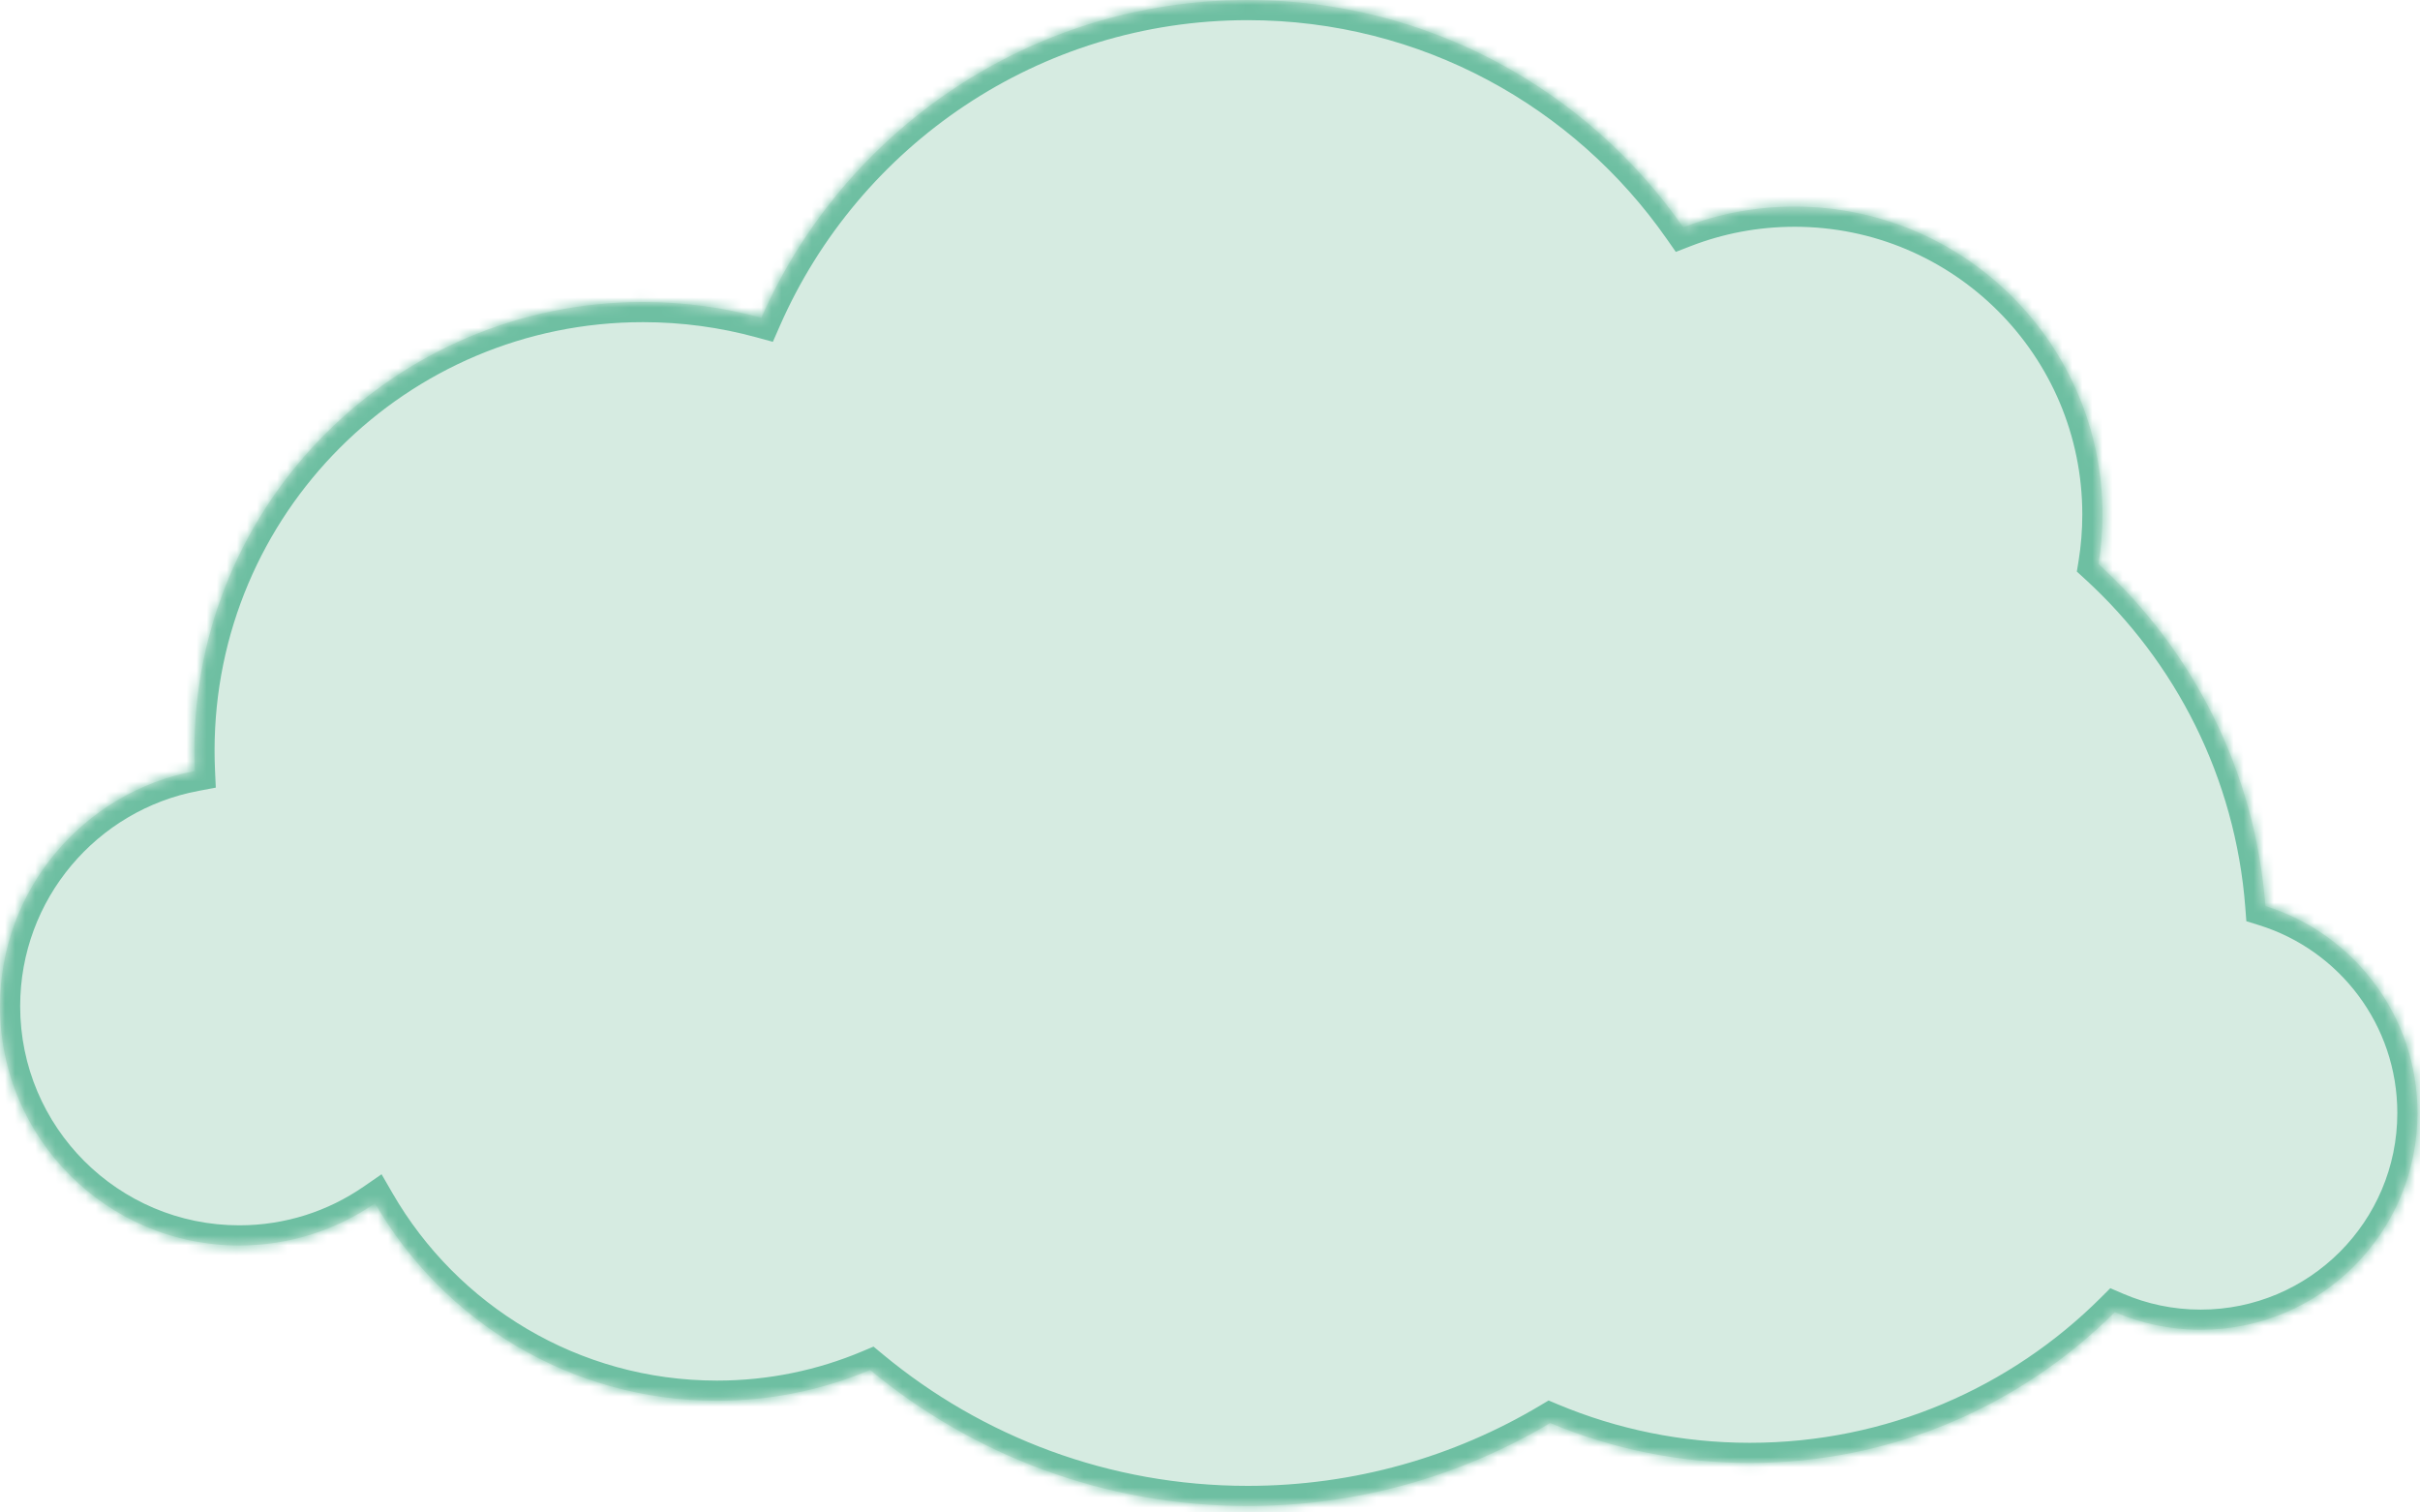 <?xml version="1.0" encoding="UTF-8"?> <svg xmlns="http://www.w3.org/2000/svg" width="240" height="150" viewBox="0 0 240 150" fill="none"> <mask id="path-1-inside-1_175_4391" fill="white"> <path fill-rule="evenodd" clip-rule="evenodd" d="M166.936 22.548C157.423 8.918 141.623 0 123.74 0C102.18 0 83.648 12.961 75.51 31.515C71.77 30.495 67.833 29.95 63.769 29.95C39.198 29.95 19.279 49.869 19.279 74.44C19.279 75.12 19.294 75.796 19.325 76.468C8.324 78.533 0 88.19 0 99.79C0 112.896 10.624 123.52 23.73 123.52C28.73 123.52 33.368 121.974 37.193 119.334C43.956 131.041 56.608 138.92 71.101 138.92C76.487 138.92 81.619 137.832 86.289 135.863C96.451 144.293 109.504 149.36 123.739 149.36C134.699 149.36 144.958 146.356 153.737 141.127C159.83 143.68 166.52 145.09 173.54 145.09C187.67 145.09 200.465 139.375 209.74 130.13C212.35 131.256 215.227 131.88 218.25 131.88C230.124 131.88 239.75 122.254 239.75 110.38C239.75 100.742 233.408 92.585 224.669 89.855C223.647 76.448 217.469 64.484 208.115 55.939C208.374 54.338 208.509 52.694 208.509 51.02C208.509 34.159 194.84 20.49 177.979 20.49C174.085 20.49 170.361 21.219 166.936 22.548Z"></path> </mask> <path fill-rule="evenodd" clip-rule="evenodd" d="M166.936 22.548C157.423 8.918 141.623 0 123.74 0C102.18 0 83.648 12.961 75.51 31.515C71.77 30.495 67.833 29.95 63.769 29.95C39.198 29.95 19.279 49.869 19.279 74.44C19.279 75.12 19.294 75.796 19.325 76.468C8.324 78.533 0 88.19 0 99.79C0 112.896 10.624 123.52 23.73 123.52C28.73 123.52 33.368 121.974 37.193 119.334C43.956 131.041 56.608 138.92 71.101 138.92C76.487 138.92 81.619 137.832 86.289 135.863C96.451 144.293 109.504 149.36 123.739 149.36C134.699 149.36 144.958 146.356 153.737 141.127C159.83 143.68 166.52 145.09 173.54 145.09C187.67 145.09 200.465 139.375 209.74 130.13C212.35 131.256 215.227 131.88 218.25 131.88C230.124 131.88 239.75 122.254 239.75 110.38C239.75 100.742 233.408 92.585 224.669 89.855C223.647 76.448 217.469 64.484 208.115 55.939C208.374 54.338 208.509 52.694 208.509 51.02C208.509 34.159 194.84 20.49 177.979 20.49C174.085 20.49 170.361 21.219 166.936 22.548Z" fill="#D6EBE1"></path> <path d="M166.936 22.548L165.296 23.693L166.195 24.981L167.66 24.413L166.936 22.548ZM75.51 31.515L74.983 33.445L76.648 33.899L77.341 32.319L75.51 31.515ZM19.325 76.468L19.694 78.434L21.401 78.113L21.323 76.379L19.325 76.468ZM37.193 119.334L38.925 118.333L37.841 116.457L36.057 117.688L37.193 119.334ZM86.289 135.863L87.565 134.324L86.631 133.549L85.512 134.02L86.289 135.863ZM153.737 141.127L154.51 139.282L153.58 138.892L152.713 139.408L153.737 141.127ZM209.74 130.13L210.533 128.294L209.288 127.757L208.329 128.714L209.74 130.13ZM224.669 89.855L222.675 90.007L222.778 91.359L224.073 91.764L224.669 89.855ZM208.115 55.939L206.141 55.619L205.968 56.686L206.766 57.416L208.115 55.939ZM123.74 2C140.942 2 156.141 10.575 165.296 23.693L168.576 21.404C158.705 7.26 142.304 -2 123.74 -2V2ZM77.341 32.319C85.172 14.465 103.003 2 123.74 2V-2C101.358 -2 82.124 11.457 73.678 30.712L77.341 32.319ZM63.769 31.95C67.654 31.95 71.413 32.471 74.983 33.445L76.036 29.586C72.126 28.519 68.013 27.95 63.769 27.95V31.95ZM21.279 74.44C21.279 50.973 40.303 31.95 63.769 31.95V27.95C38.094 27.95 17.279 48.764 17.279 74.44H21.279ZM21.323 76.379C21.294 75.736 21.279 75.09 21.279 74.44H17.279C17.279 75.15 17.295 75.856 17.327 76.558L21.323 76.379ZM2 99.79C2 89.169 9.621 80.325 19.694 78.434L18.956 74.502C7.027 76.742 -2 87.21 -2 99.79H2ZM23.73 121.52C11.729 121.52 2 111.791 2 99.79H-2C-2 114 9.52 125.52 23.73 125.52V121.52ZM36.057 117.688C32.555 120.105 28.311 121.52 23.73 121.52V125.52C29.148 125.52 34.181 123.843 38.329 120.98L36.057 117.688ZM71.101 136.92C57.352 136.92 45.345 129.448 38.925 118.333L35.462 120.334C42.567 132.635 55.865 140.92 71.101 140.92V136.92ZM85.512 134.02C81.083 135.887 76.215 136.92 71.101 136.92V140.92C76.758 140.92 82.154 139.776 87.065 137.706L85.512 134.02ZM123.739 147.36C109.987 147.36 97.383 142.466 87.565 134.324L85.012 137.403C95.52 146.119 109.02 151.36 123.739 151.36V147.36ZM152.713 139.408C144.236 144.458 134.329 147.36 123.739 147.36V151.36C135.07 151.36 145.681 148.254 154.76 142.845L152.713 139.408ZM173.54 143.09C166.79 143.09 160.362 141.734 154.51 139.282L152.964 142.971C159.297 145.625 166.25 147.09 173.54 147.09V143.09ZM208.329 128.714C199.413 137.6 187.119 143.09 173.54 143.09V147.09C188.22 147.09 201.518 141.15 211.152 131.547L208.329 128.714ZM218.25 129.88C215.505 129.88 212.897 129.314 210.533 128.294L208.948 131.967C211.803 133.198 214.95 133.88 218.25 133.88V129.88ZM237.75 110.38C237.75 121.149 229.02 129.88 218.25 129.88V133.88C231.229 133.88 241.75 123.359 241.75 110.38H237.75ZM224.073 91.764C232 94.24 237.75 101.641 237.75 110.38H241.75C241.75 99.842 234.816 90.929 225.266 87.946L224.073 91.764ZM206.766 57.416C215.759 65.63 221.693 77.127 222.675 90.007L226.664 89.703C225.601 75.77 219.18 63.338 209.464 54.462L206.766 57.416ZM210.089 56.259C210.366 54.552 210.509 52.802 210.509 51.02H206.509C206.509 52.587 206.383 54.123 206.141 55.619L210.089 56.259ZM210.509 51.02C210.509 33.054 195.945 18.49 177.979 18.49V22.49C193.736 22.49 206.509 35.263 206.509 51.02H210.509ZM177.979 18.49C173.833 18.49 169.864 19.267 166.213 20.684L167.66 24.413C170.857 23.172 174.336 22.49 177.979 22.49V18.49Z" fill="#6EBFA2" mask="url(#path-1-inside-1_175_4391)"></path> </svg> 